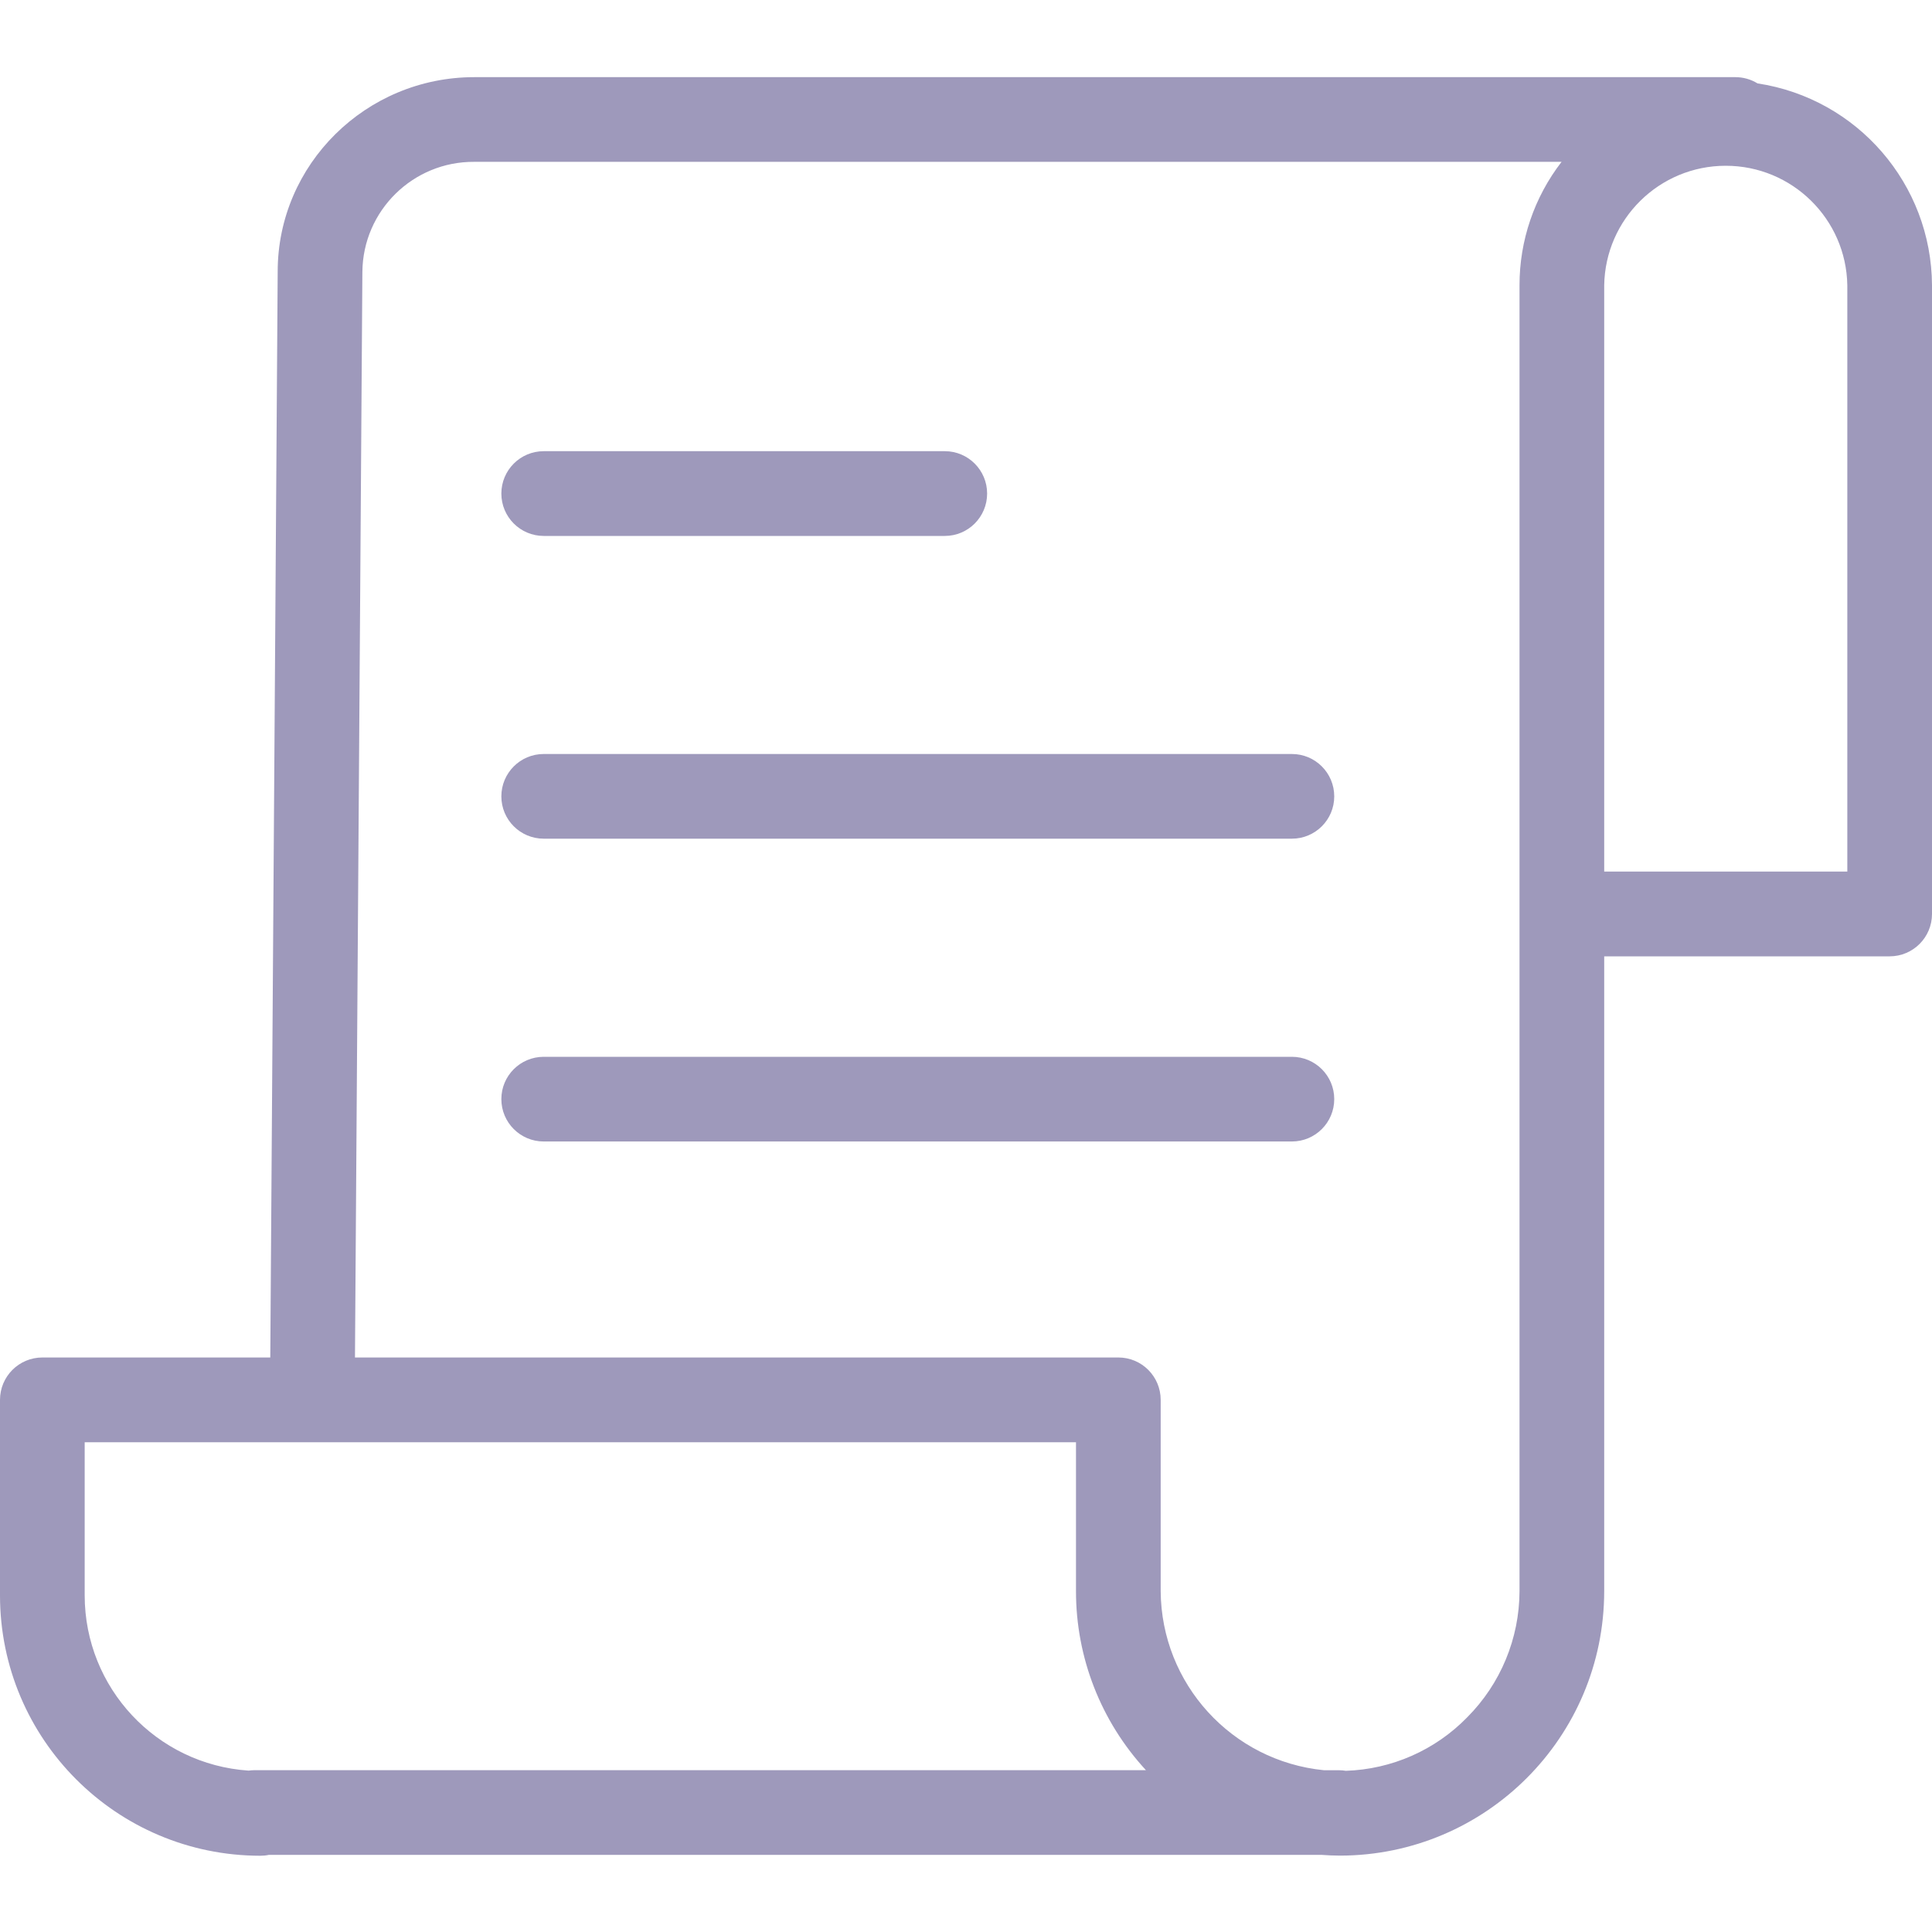 <svg width="30" height="30" viewBox="0 0 30 30" fill="none" xmlns="http://www.w3.org/2000/svg">
<path d="M27.291 1.295C27.187 1.231 27.068 1.198 26.947 1.198H7.365C5.681 1.198 4.312 2.554 4.312 4.216L4.197 21.079H0.658C0.294 21.079 0 21.374 0 21.737V24.775C0.002 27.006 1.81 28.814 4.041 28.816C4.086 28.816 4.132 28.812 4.176 28.802H20.515C20.612 28.809 20.71 28.814 20.809 28.814C23.074 28.81 24.909 26.973 24.91 24.707V14.85H29.342C29.706 14.85 30 14.555 30 14.192V4.43C29.992 2.861 28.843 1.53 27.291 1.295ZM1.315 24.775V22.395H16.708V24.707C16.707 25.738 17.095 26.73 17.794 27.487H3.951C3.92 27.488 3.889 27.49 3.859 27.494C2.428 27.397 1.317 26.209 1.315 24.775ZM23.595 4.43V24.707C23.593 25.442 23.301 26.147 22.782 26.667C22.285 27.177 21.61 27.474 20.898 27.497C20.863 27.491 20.827 27.488 20.791 27.488H20.559C19.127 27.346 18.033 26.147 18.023 24.708V21.737C18.023 21.374 17.729 21.079 17.366 21.079H5.512L5.627 4.221C5.636 3.27 6.414 2.506 7.365 2.513H24.248C23.824 3.062 23.594 3.736 23.595 4.43ZM28.685 13.534H24.91V4.43C24.927 3.4 25.767 2.574 26.797 2.574C27.828 2.574 28.668 3.4 28.685 4.43V13.534Z" fill="#9E99BB"/>
<path d="M8.443 8.322H14.671C15.034 8.322 15.328 8.027 15.328 7.664C15.328 7.301 15.034 7.006 14.671 7.006H8.443C8.079 7.006 7.785 7.301 7.785 7.664C7.785 8.027 8.079 8.322 8.443 8.322Z" fill="#9E99BB"/>
<path d="M20.06 11.708H8.443C8.079 11.708 7.785 12.003 7.785 12.366C7.785 12.729 8.079 13.023 8.443 13.023H20.06C20.424 13.023 20.718 12.729 20.718 12.366C20.718 12.003 20.424 11.708 20.06 11.708Z" fill="#9E99BB"/>
<path d="M20.06 16.41H8.443C8.079 16.41 7.785 16.704 7.785 17.067C7.785 17.43 8.079 17.725 8.443 17.725H20.06C20.424 17.725 20.718 17.43 20.718 17.067C20.718 16.704 20.424 16.41 20.06 16.41Z" fill="#9E99BB"/>
</svg>
